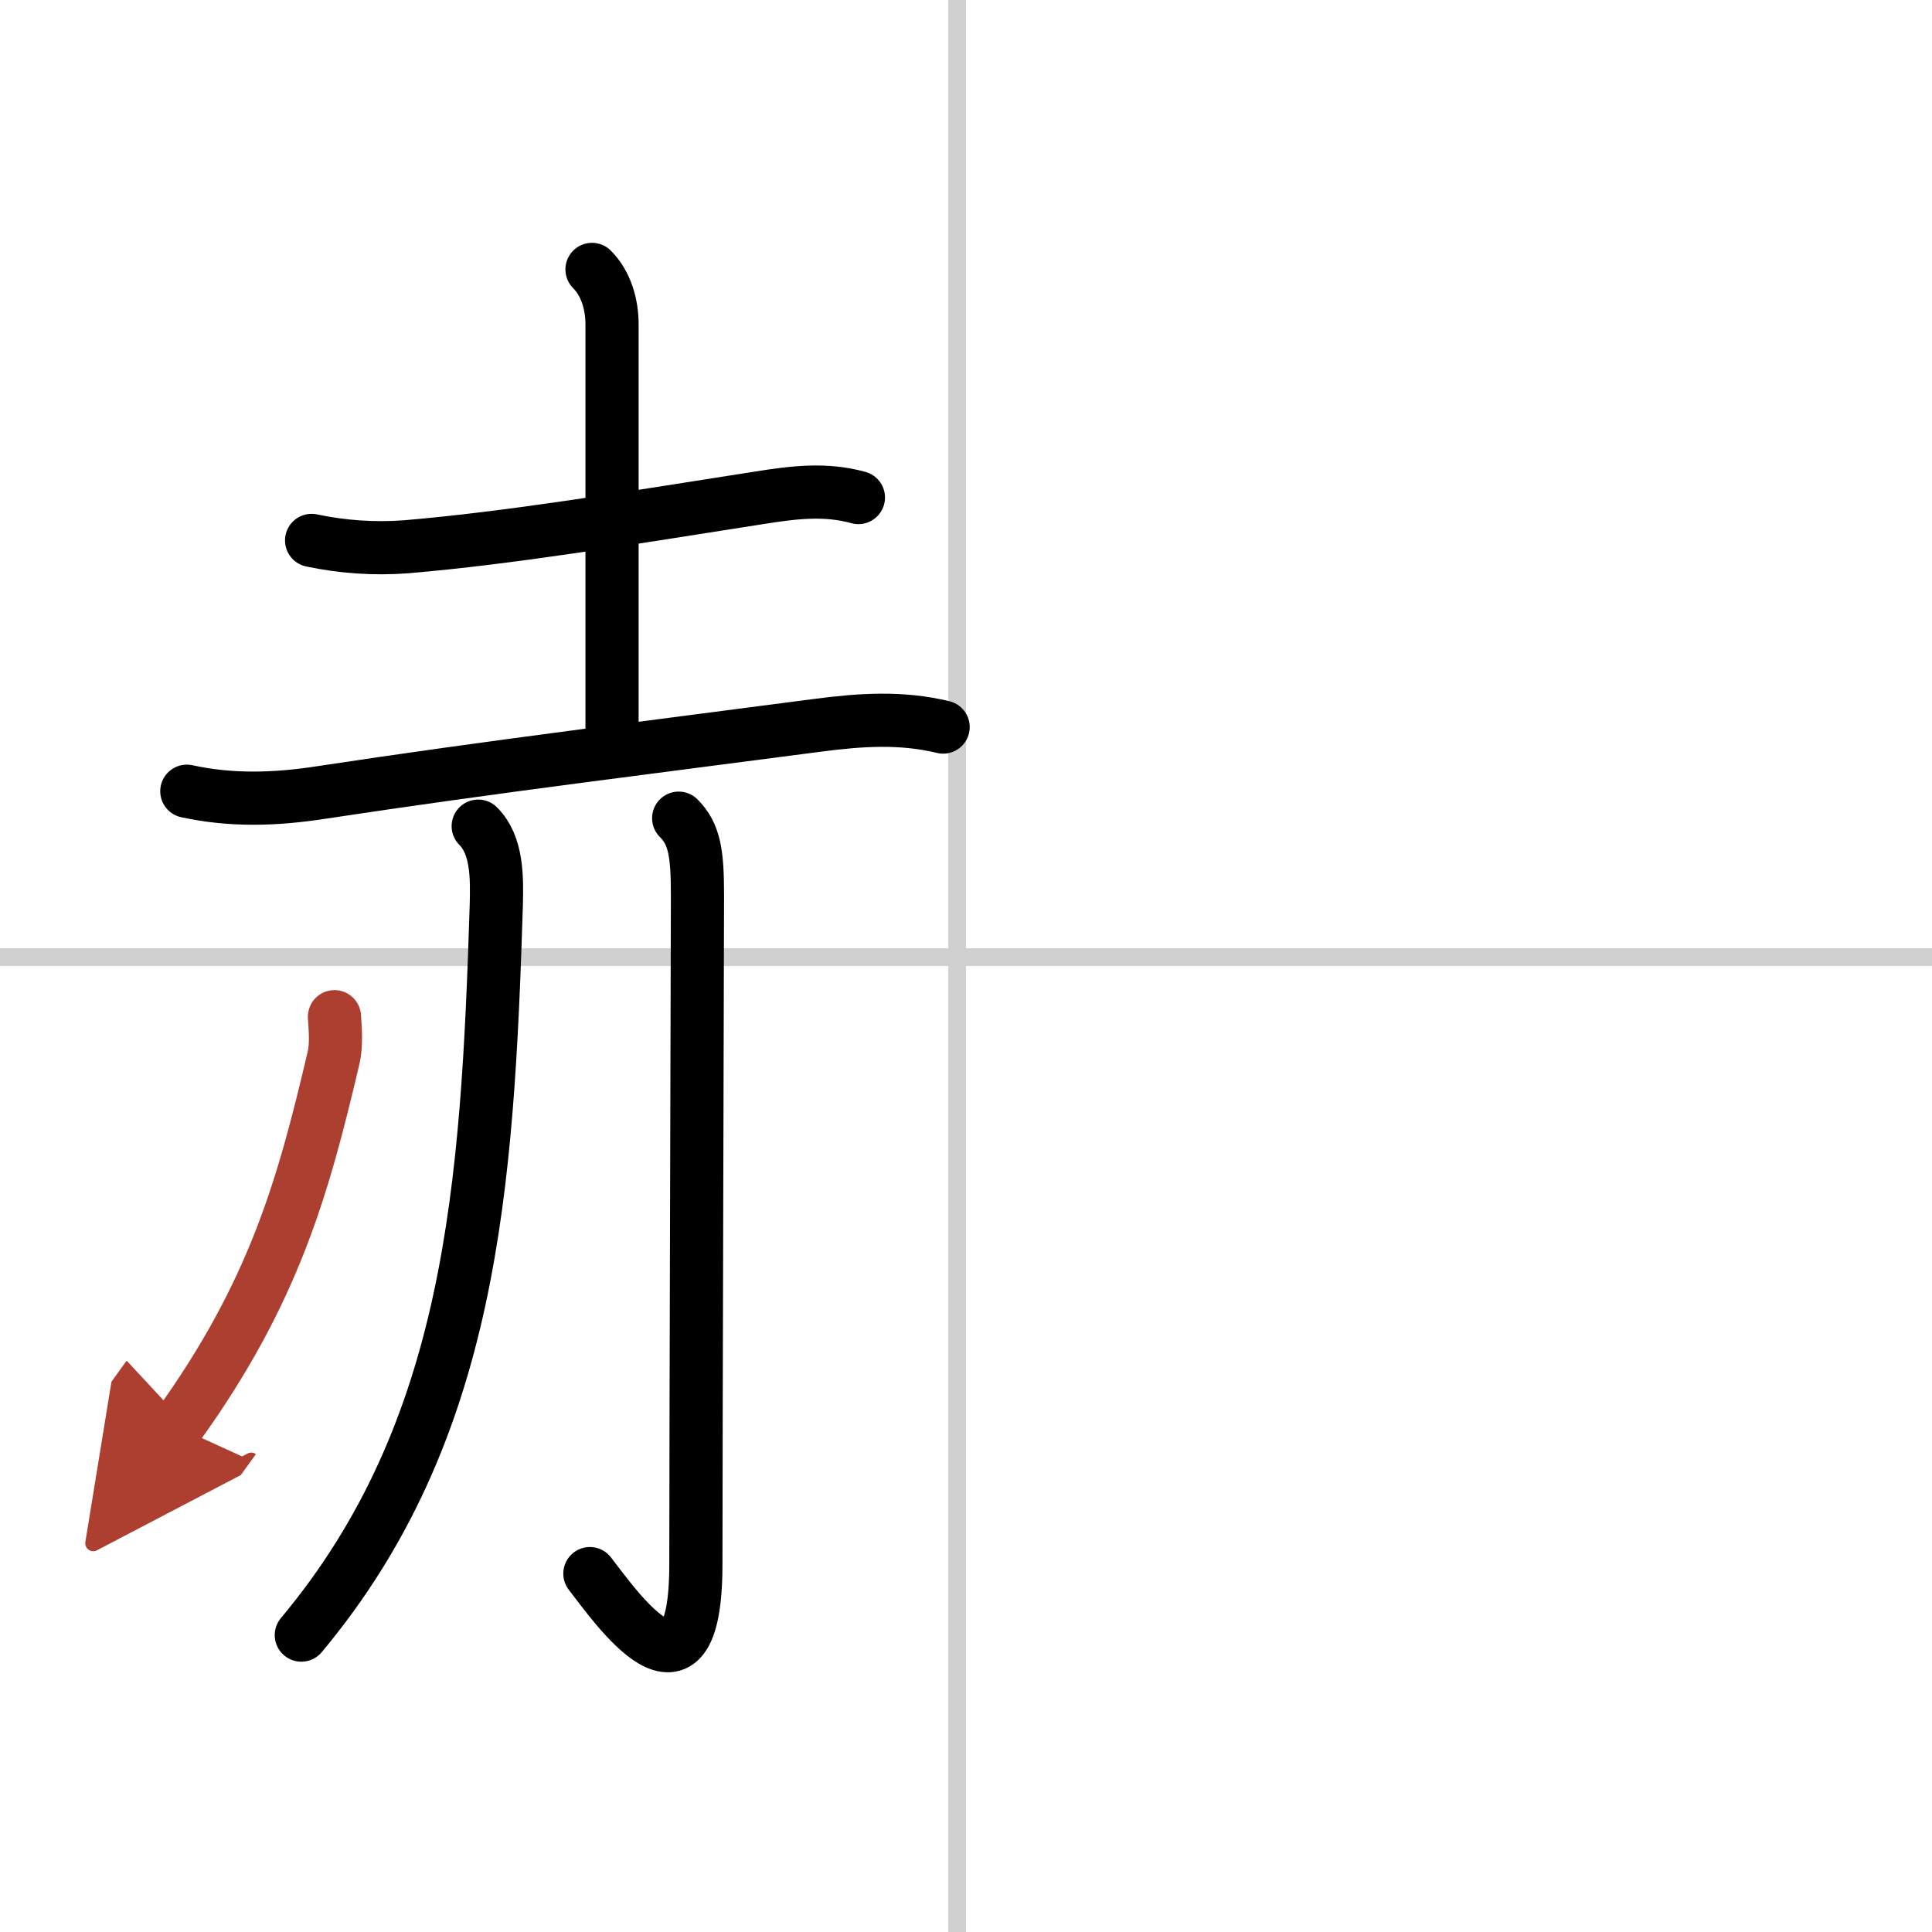 <svg width="400" height="400" viewBox="0 0 109 109" xmlns="http://www.w3.org/2000/svg"><defs><marker id="a" markerWidth="4" orient="auto" refX="1" refY="5" viewBox="0 0 10 10"><polyline points="0 0 10 5 0 10 1 5" fill="#ad3f31" stroke="#ad3f31"/></marker></defs><g fill="none" stroke="#000" stroke-linecap="round" stroke-linejoin="round" stroke-width="3"><rect width="100%" height="100%" fill="#fff" stroke="#fff"/><line x1="54" x2="54" y2="109" stroke="#d0d0d0" stroke-width="1"/><line x2="109" y1="54" y2="54" stroke="#d0d0d0" stroke-width="1"/><path d="m17.58 30.49c1.75 0.37 3.52 0.49 5.31 0.36 5.91-0.5 12.49-1.6 19.98-2.77 1.95-0.31 3.71-0.52 5.56-0.01"/><path d="m33.4 15.2c0.83 0.83 1.13 2.05 1.13 3.09v22.88"/><path d="m10.54 44.64c2.53 0.55 5.01 0.47 7.59 0.07 9.62-1.46 18.96-2.6 28-3.79 2.44-0.32 4.73-0.47 7.08 0.1"/><path d="M26.98,46.61c1.08,1.08,1.06,2.89,1.02,4.46C27.5,67,26.62,80.75,17,92.25"/><path d="m38.29 46.16c0.9 0.9 1.06 1.99 1.06 4.35s-0.09 30.7-0.09 37.74c0 9.01-4.59 2.31-5.98 0.53"/><path d="M18.87,57.36c0.03,0.59,0.14,1.53-0.06,2.36C17.12,66.88,15.5,72.88,10,80.5" marker-end="url(#a)" stroke="#ad3f31"/></g></svg>
